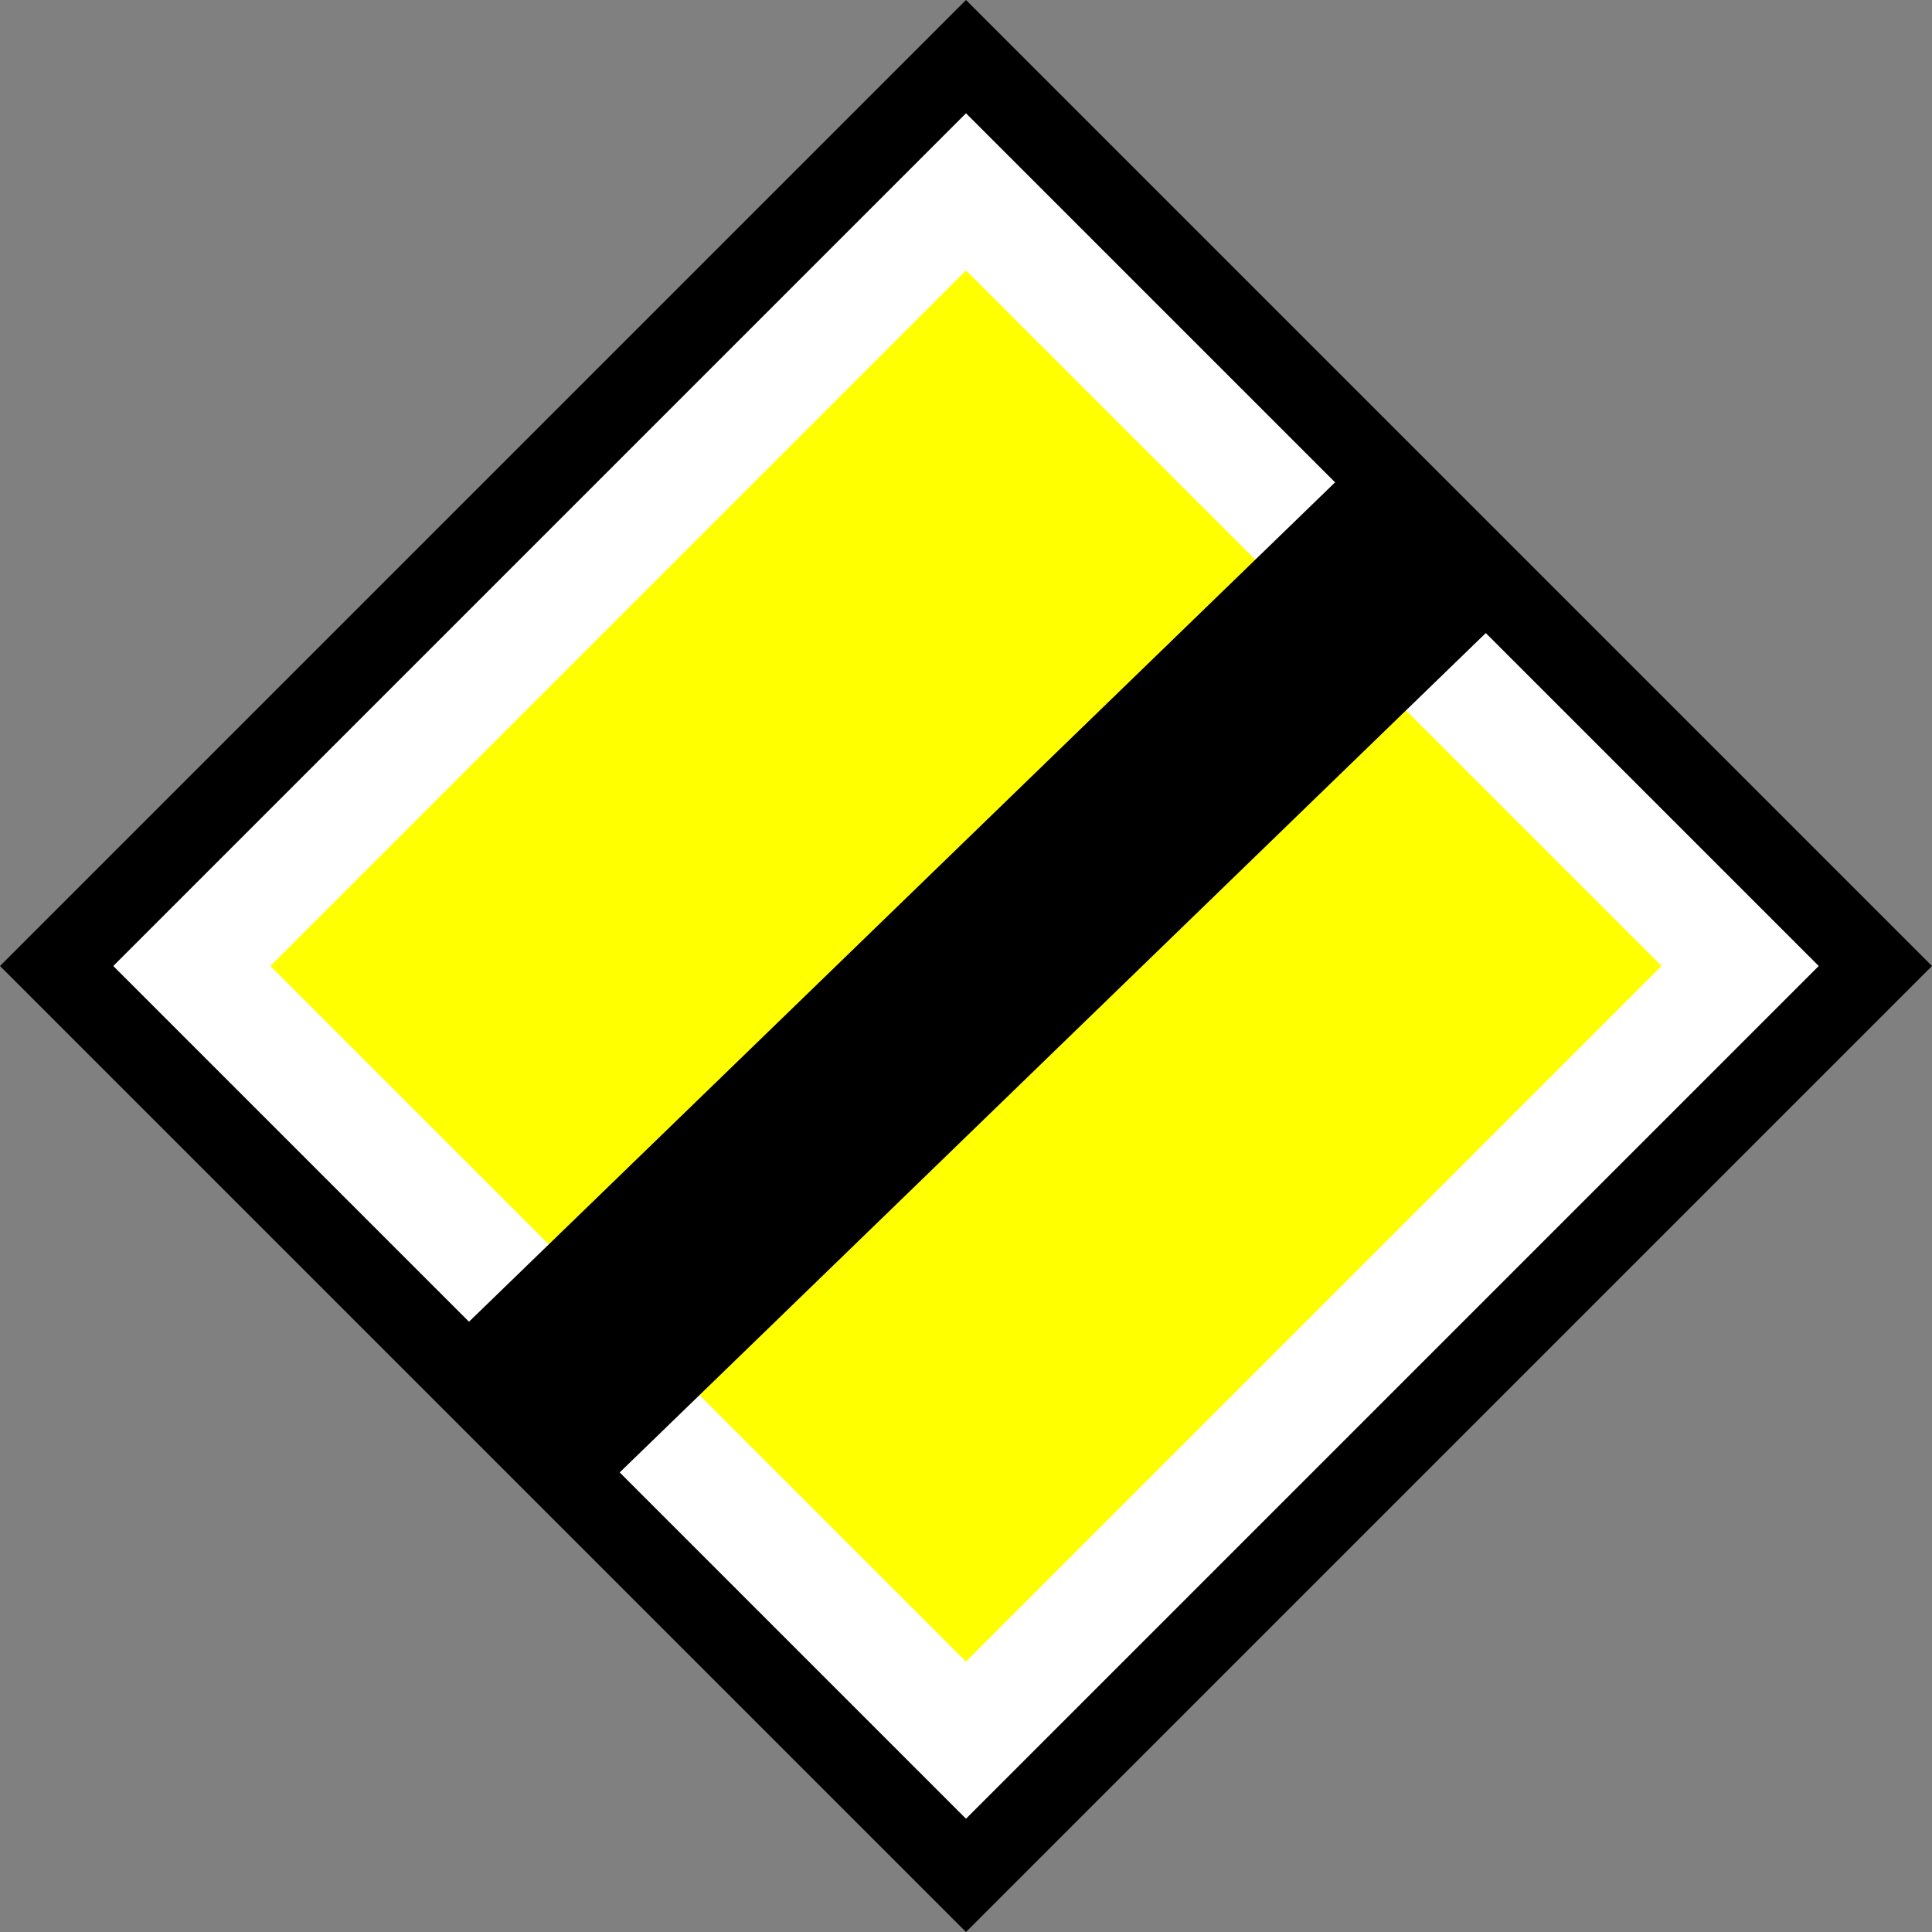 <?xml version="1.0" encoding="UTF-8" standalone="no"?>
<svg
   xmlns:dc="http://purl.org/dc/elements/1.1/"
   xmlns:cc="http://creativecommons.org/ns#"
   xmlns:rdf="http://www.w3.org/1999/02/22-rdf-syntax-ns#"
   xmlns:svg="http://www.w3.org/2000/svg"
   xmlns="http://www.w3.org/2000/svg"
   xmlns:sodipodi="http://sodipodi.sourceforge.net/DTD/sodipodi-0.dtd"
   xmlns:inkscape="http://www.inkscape.org/namespaces/inkscape"
   inkscape:version="1.0 (4035a4fb49, 2020-05-01)"
   sodipodi:docname="310.svg"
   viewBox="0 0 300 300"
   height="300"
   width="300"
   id="svg10"
   version="1.1">
  <rect x="0" y="0" width="300" height="300" fill="#808080" stroke="none"/>
  <defs
     id="defs14" />
  <sodipodi:namedview
     inkscape:current-layer="g18"
     inkscape:window-maximized="1"
     inkscape:window-y="-9"
     inkscape:window-x="-9"
     inkscape:cy="128.83607"
     inkscape:cx="-12.776597"
     inkscape:zoom="1.9563288"
     showgrid="false"
     id="namedview12"
     inkscape:window-height="1001"
     inkscape:window-width="1920"
     inkscape:pageshadow="2"
     inkscape:pageopacity="0"
     guidetolerance="10"
     gridtolerance="10"
     objecttolerance="10"
     borderopacity="1"
     bordercolor="#666666"
     pagecolor="#ffffff" />
  <g
     transform="translate(-30.616,-56.04)"
     id="g18"
     inkscape:label="Image"
     inkscape:groupmode="layer">
    <path
       style="opacity:1;fill:#000000;fill-opacity:1;stroke-width:0.354"
       d="M 180.616,56.04 30.616,206.04 180.616,356.04 330.616,206.04"
       fill="#000000"
       stroke="none"
       id="path3964" />
    <path
       style="opacity:1;fill:#ffffff;stroke-width:0.34"
       d="M 180.615,73.631 48.206,206.04 180.615,338.45 313.025,206.04"
       fill="#ffffff"
       stroke="none"
       id="path3966" />
    <path
       style="opacity:1;fill:#ffff00;fill-opacity:1;stroke-width:0.339"
       d="M 180.616,98.032 72.607,206.04 180.616,314.049 288.624,206.04"
       fill="#fed300"
       stroke="none"
       id="path3968" />
    <rect
       transform="rotate(45.898)"
       y="-90.555"
       x="259.611"
       height="209.021"
       width="33.09"
       id="rect3999"
       style="opacity:1;fill:#000000;fill-opacity:1;stroke-width:1.26" />
  </g>
</svg>
